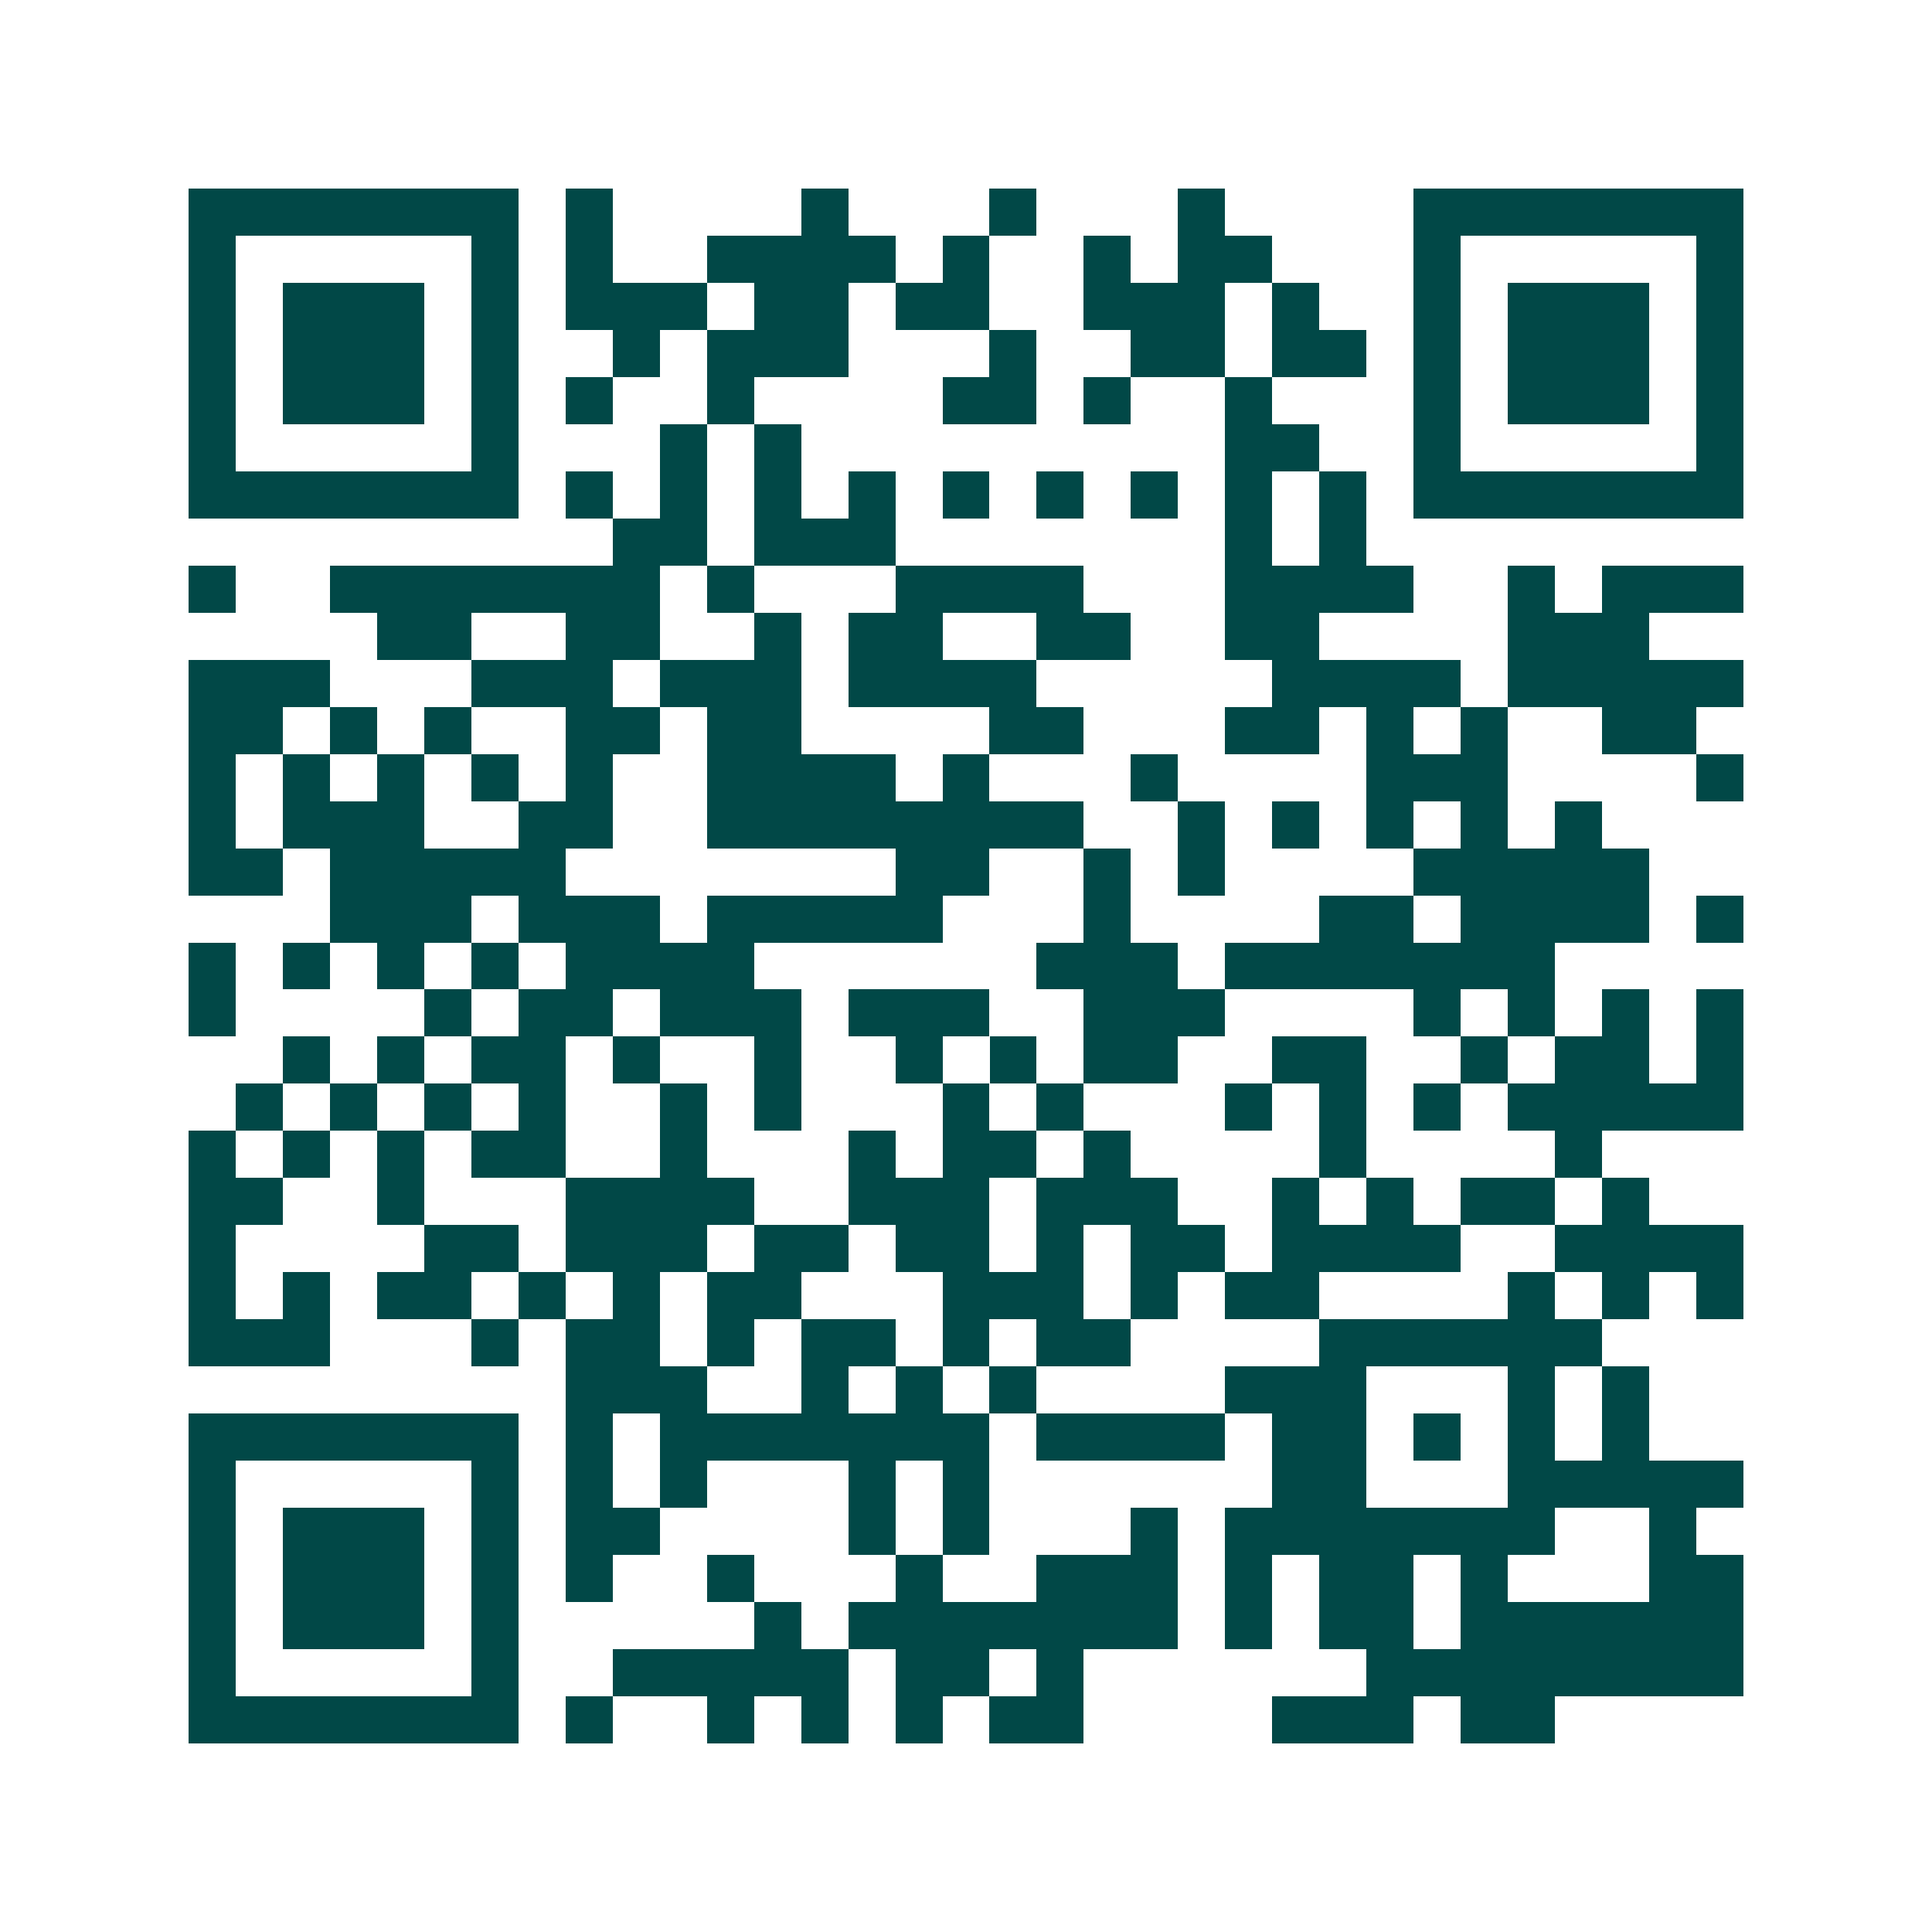 <svg xmlns="http://www.w3.org/2000/svg" width="200" height="200" viewBox="0 0 41 41" shape-rendering="crispEdges"><path fill="#ffffff" d="M0 0h41v41H0z"/><path stroke="#014847" d="M4 4.5h7m1 0h1m4 0h1m3 0h1m3 0h1m4 0h7M4 5.5h1m5 0h1m1 0h1m2 0h4m1 0h1m2 0h1m1 0h2m3 0h1m5 0h1M4 6.5h1m1 0h3m1 0h1m1 0h3m1 0h2m1 0h2m2 0h3m1 0h1m2 0h1m1 0h3m1 0h1M4 7.5h1m1 0h3m1 0h1m2 0h1m1 0h3m3 0h1m2 0h2m1 0h2m1 0h1m1 0h3m1 0h1M4 8.5h1m1 0h3m1 0h1m1 0h1m2 0h1m4 0h2m1 0h1m2 0h1m3 0h1m1 0h3m1 0h1M4 9.5h1m5 0h1m3 0h1m1 0h1m9 0h2m2 0h1m5 0h1M4 10.5h7m1 0h1m1 0h1m1 0h1m1 0h1m1 0h1m1 0h1m1 0h1m1 0h1m1 0h1m1 0h7M13 11.5h2m1 0h3m7 0h1m1 0h1M4 12.5h1m2 0h7m1 0h1m3 0h4m3 0h4m2 0h1m1 0h3M8 13.5h2m2 0h2m2 0h1m1 0h2m2 0h2m2 0h2m4 0h3M4 14.5h3m3 0h3m1 0h3m1 0h4m5 0h4m1 0h5M4 15.5h2m1 0h1m1 0h1m2 0h2m1 0h2m4 0h2m3 0h2m1 0h1m1 0h1m2 0h2M4 16.5h1m1 0h1m1 0h1m1 0h1m1 0h1m2 0h4m1 0h1m3 0h1m4 0h3m4 0h1M4 17.5h1m1 0h3m2 0h2m2 0h8m2 0h1m1 0h1m1 0h1m1 0h1m1 0h1M4 18.5h2m1 0h5m7 0h2m2 0h1m1 0h1m4 0h5M7 19.5h3m1 0h3m1 0h5m3 0h1m4 0h2m1 0h4m1 0h1M4 20.5h1m1 0h1m1 0h1m1 0h1m1 0h4m6 0h3m1 0h7M4 21.5h1m4 0h1m1 0h2m1 0h3m1 0h3m2 0h3m4 0h1m1 0h1m1 0h1m1 0h1M6 22.5h1m1 0h1m1 0h2m1 0h1m2 0h1m2 0h1m1 0h1m1 0h2m2 0h2m2 0h1m1 0h2m1 0h1M5 23.5h1m1 0h1m1 0h1m1 0h1m2 0h1m1 0h1m3 0h1m1 0h1m3 0h1m1 0h1m1 0h1m1 0h5M4 24.5h1m1 0h1m1 0h1m1 0h2m2 0h1m3 0h1m1 0h2m1 0h1m4 0h1m4 0h1M4 25.5h2m2 0h1m3 0h4m2 0h3m1 0h3m2 0h1m1 0h1m1 0h2m1 0h1M4 26.5h1m4 0h2m1 0h3m1 0h2m1 0h2m1 0h1m1 0h2m1 0h4m2 0h4M4 27.5h1m1 0h1m1 0h2m1 0h1m1 0h1m1 0h2m3 0h3m1 0h1m1 0h2m4 0h1m1 0h1m1 0h1M4 28.5h3m3 0h1m1 0h2m1 0h1m1 0h2m1 0h1m1 0h2m4 0h6M12 29.5h3m2 0h1m1 0h1m1 0h1m4 0h3m3 0h1m1 0h1M4 30.5h7m1 0h1m1 0h7m1 0h4m1 0h2m1 0h1m1 0h1m1 0h1M4 31.5h1m5 0h1m1 0h1m1 0h1m3 0h1m1 0h1m6 0h2m3 0h5M4 32.5h1m1 0h3m1 0h1m1 0h2m4 0h1m1 0h1m3 0h1m1 0h7m2 0h1M4 33.5h1m1 0h3m1 0h1m1 0h1m2 0h1m3 0h1m2 0h3m1 0h1m1 0h2m1 0h1m3 0h2M4 34.5h1m1 0h3m1 0h1m5 0h1m1 0h7m1 0h1m1 0h2m1 0h6M4 35.5h1m5 0h1m2 0h5m1 0h2m1 0h1m6 0h8M4 36.5h7m1 0h1m2 0h1m1 0h1m1 0h1m1 0h2m4 0h3m1 0h2"/></svg>
